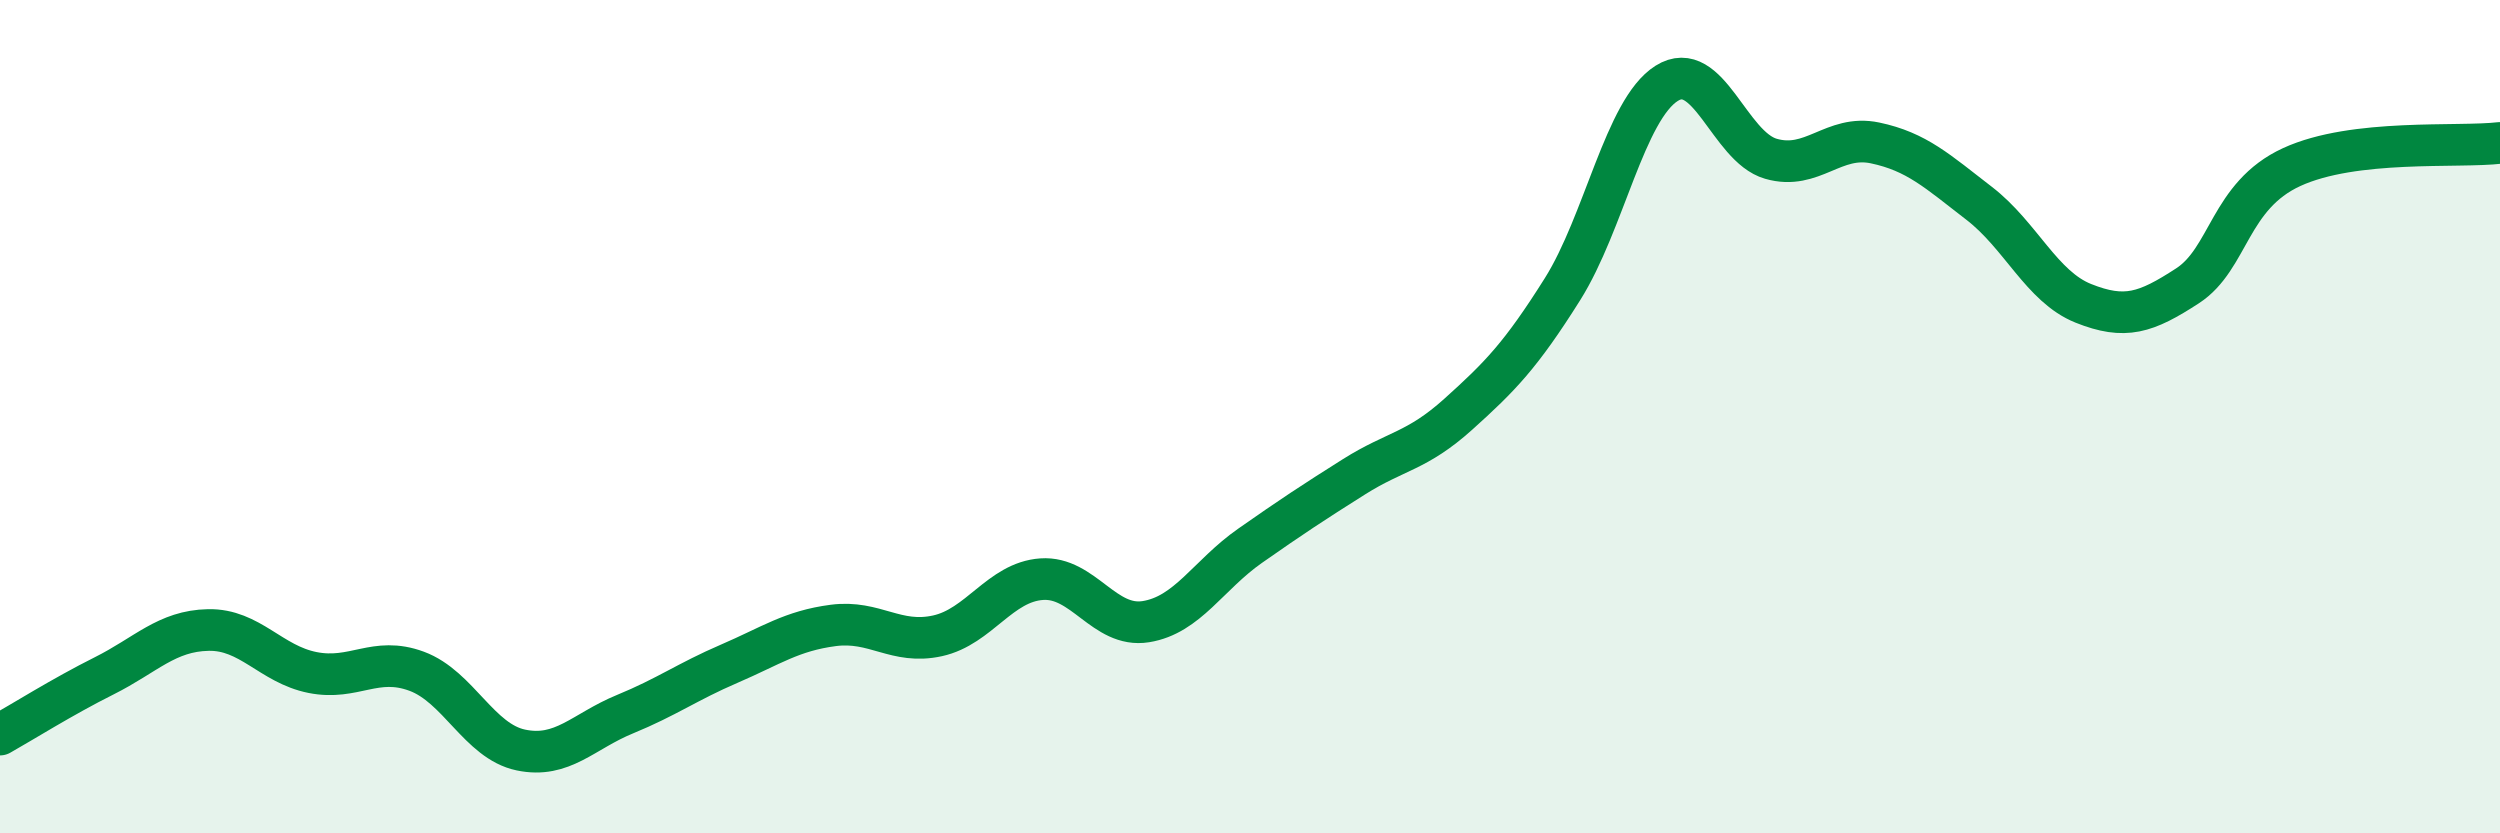 
    <svg width="60" height="20" viewBox="0 0 60 20" xmlns="http://www.w3.org/2000/svg">
      <path
        d="M 0,17.63 C 0.5,17.35 1.5,16.72 2.5,16.22 C 3.5,15.72 4,15.14 5,15.12 C 6,15.1 6.5,15.94 7.5,16.14 C 8.5,16.34 9,15.74 10,16.11 C 11,16.48 11.5,17.79 12.5,18 C 13.5,18.21 14,17.55 15,17.14 C 16,16.73 16.5,16.36 17.5,15.93 C 18.5,15.5 19,15.14 20,15.01 C 21,14.88 21.5,15.48 22.5,15.26 C 23.5,15.04 24,13.97 25,13.9 C 26,13.83 26.5,15.08 27.5,14.92 C 28.5,14.76 29,13.8 30,13.1 C 31,12.4 31.5,12.07 32.5,11.44 C 33.5,10.81 34,10.84 35,9.94 C 36,9.04 36.5,8.53 37.5,6.94 C 38.5,5.35 39,2.63 40,2 C 41,1.37 41.5,3.52 42.5,3.81 C 43.5,4.1 44,3.22 45,3.43 C 46,3.64 46.5,4.11 47.5,4.88 C 48.5,5.65 49,6.88 50,7.28 C 51,7.68 51.5,7.51 52.5,6.86 C 53.5,6.21 53.5,4.7 55,4.01 C 56.5,3.32 59,3.55 60,3.43L60 20L0 20Z"
        fill="#008740"
        opacity="0.1"
        stroke-linecap="round"
        stroke-linejoin="round"
      />
      <path
        d="M 0,17.63 C 0.5,17.35 1.5,16.72 2.5,16.22 C 3.5,15.72 4,15.14 5,15.12 C 6,15.1 6.5,15.94 7.5,16.14 C 8.5,16.34 9,15.74 10,16.11 C 11,16.48 11.5,17.79 12.5,18 C 13.5,18.21 14,17.55 15,17.14 C 16,16.73 16.5,16.36 17.5,15.93 C 18.5,15.5 19,15.14 20,15.01 C 21,14.88 21.5,15.48 22.5,15.26 C 23.5,15.04 24,13.97 25,13.9 C 26,13.83 26.5,15.08 27.5,14.92 C 28.5,14.76 29,13.8 30,13.1 C 31,12.4 31.5,12.07 32.5,11.44 C 33.5,10.81 34,10.84 35,9.94 C 36,9.04 36.5,8.53 37.5,6.94 C 38.5,5.35 39,2.63 40,2 C 41,1.37 41.5,3.52 42.5,3.81 C 43.5,4.1 44,3.22 45,3.43 C 46,3.64 46.5,4.11 47.5,4.88 C 48.5,5.65 49,6.88 50,7.28 C 51,7.68 51.5,7.51 52.5,6.86 C 53.5,6.21 53.5,4.7 55,4.01 C 56.5,3.32 59,3.55 60,3.43"
        stroke="#008740"
        stroke-width="1"
        fill="none"
        stroke-linecap="round"
        stroke-linejoin="round"
      />
    </svg>
  